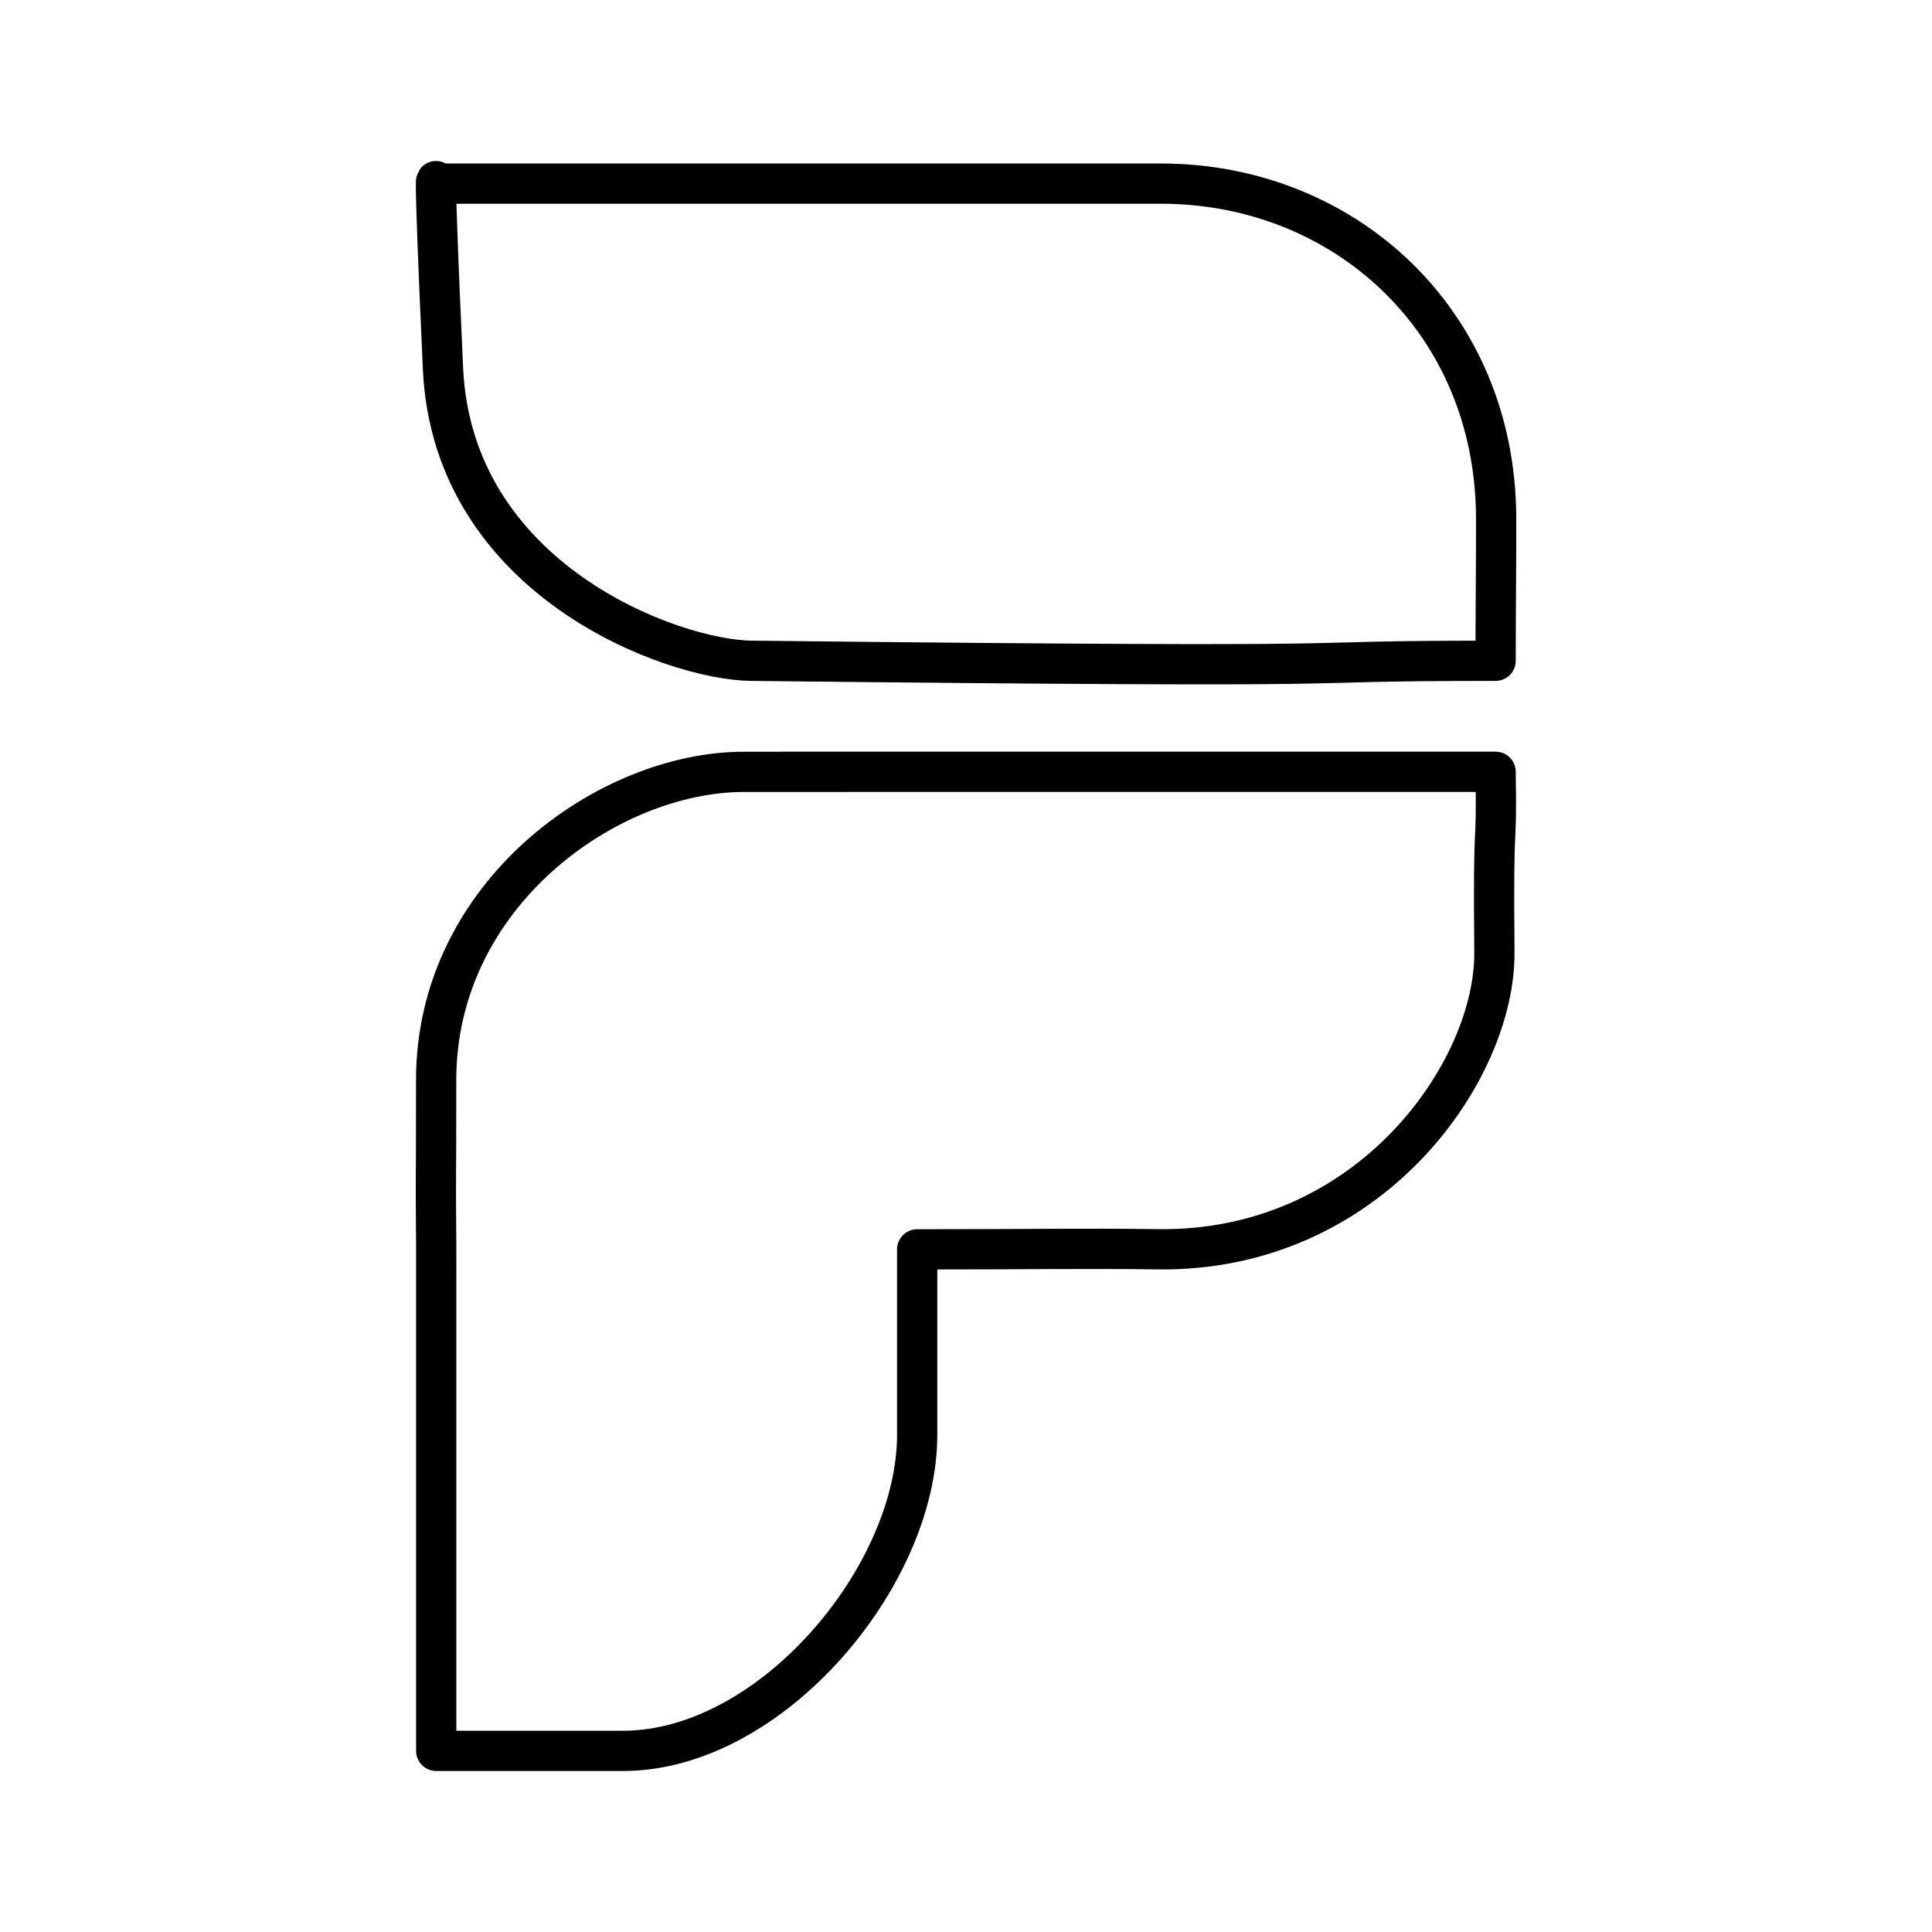 <?xml version="1.0" encoding="utf-8"?>
<!-- Generator: www.svgicons.com -->
<svg xmlns="http://www.w3.org/2000/svg" width="800" height="800" viewBox="0 0 48 48">
<path fill="none" stroke="currentColor" stroke-linecap="round" stroke-linejoin="round" d="M10.837 4.562h18.01c4.537 0 8.311 3.398 8.324 8.308c.003 1.057-.013 2.249-.013 3.547c-6.203 0-.986.193-18.485 0c-1.98-.021-7.427-2.01-7.667-7.26c-.266-5.823-.142-4.527-.168-4.548m26.32 14.566c.036 2.23-.065.69-.03 4.473c.028 2.968-3.101 7.46-8.363 7.39c-1.98-.026-2.99.002-5.978.002v4.607c.002 3.505-3.618 7.841-7.294 7.853h-4.655V31.04c-.02-2.568 0-.91-.002-4.204c-.003-4.615 4.26-7.658 7.647-7.66l4.304-.001z"/>
</svg>